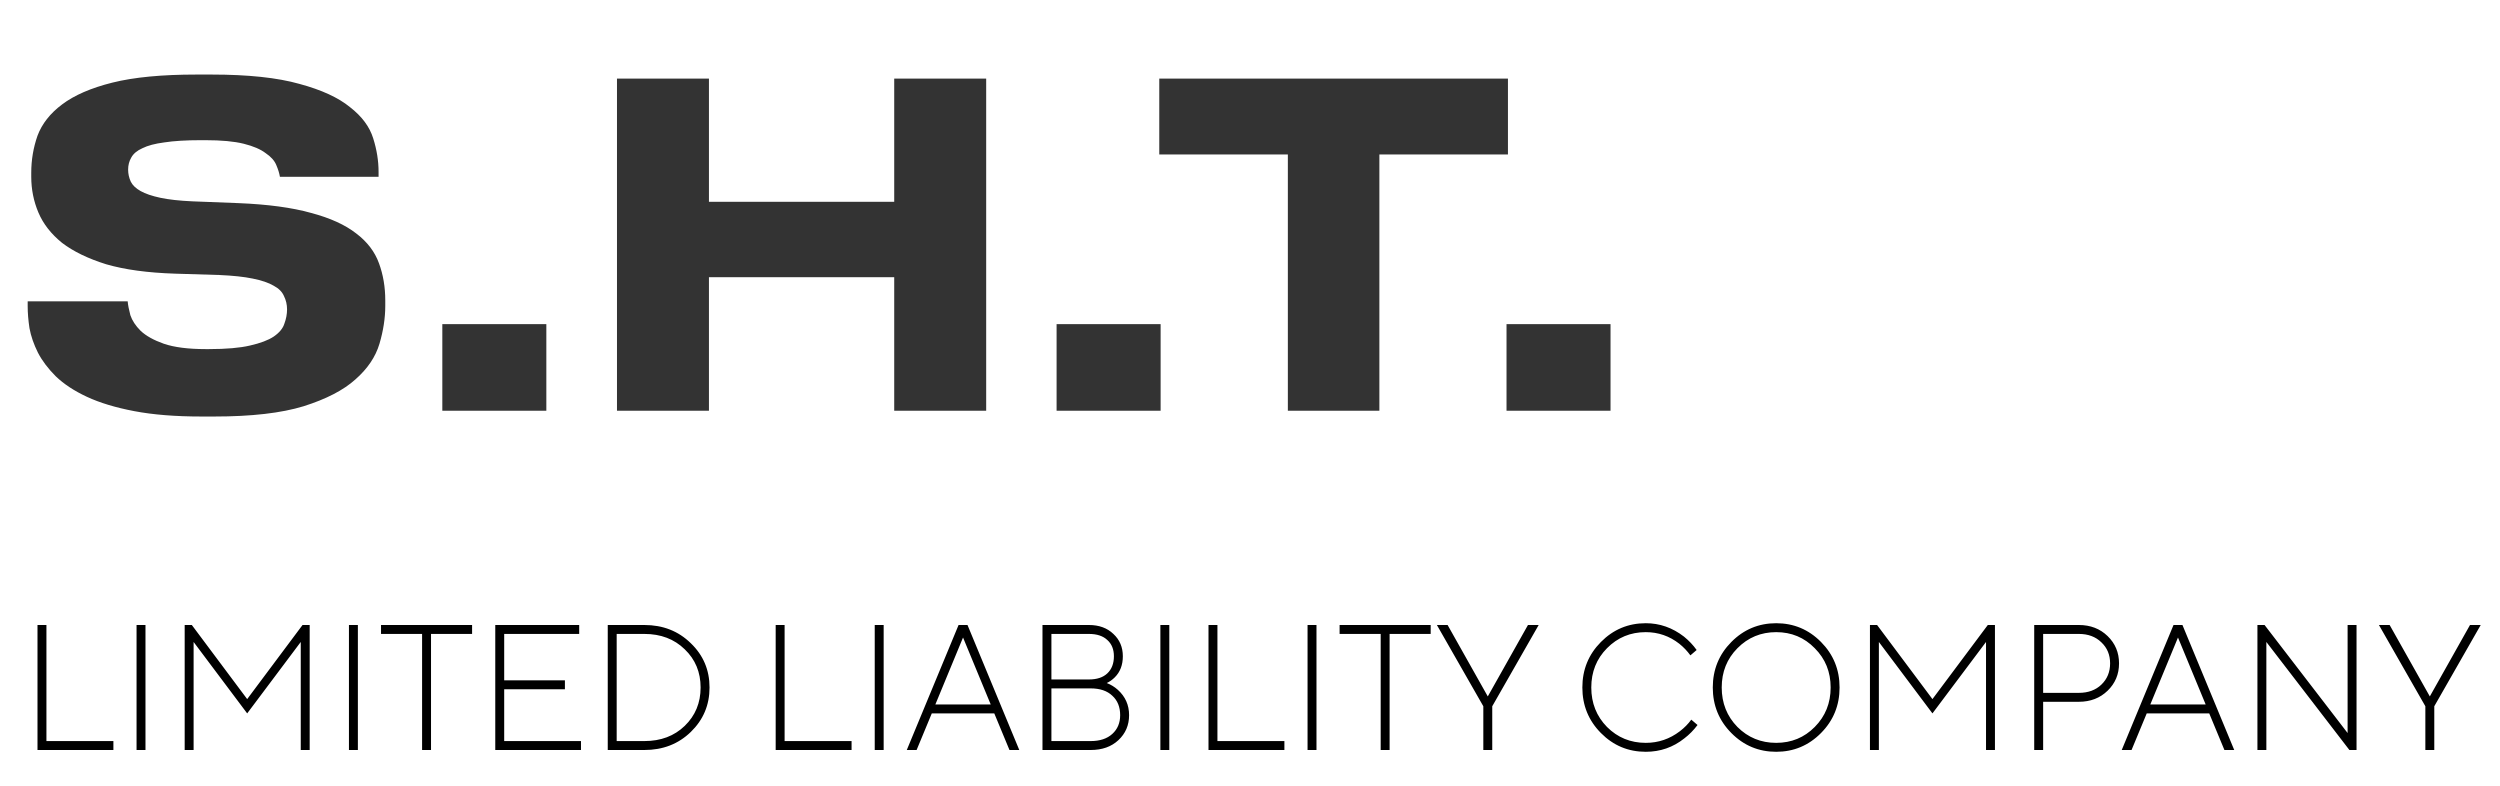 <?xml version="1.0" encoding="UTF-8"?> <svg xmlns="http://www.w3.org/2000/svg" width="140" height="44" viewBox="0 0 140 44" fill="none"> <path d="M11.275 23.325C9.825 23.325 8.575 23.225 7.525 23.025C6.475 22.825 5.592 22.558 4.875 22.225C4.158 21.892 3.575 21.508 3.125 21.075C2.692 20.642 2.358 20.2 2.125 19.75C1.892 19.283 1.733 18.825 1.65 18.375C1.583 17.925 1.55 17.517 1.55 17.15V16.875H7.15C7.167 17.075 7.217 17.333 7.3 17.65C7.4 17.95 7.592 18.242 7.875 18.525C8.175 18.808 8.608 19.05 9.175 19.25C9.758 19.45 10.542 19.55 11.525 19.55H11.7C12.667 19.55 13.433 19.483 14 19.35C14.583 19.217 15.025 19.05 15.325 18.85C15.642 18.633 15.842 18.392 15.925 18.125C16.025 17.858 16.075 17.592 16.075 17.325C16.075 17.058 16.017 16.808 15.9 16.575C15.8 16.342 15.608 16.15 15.325 16C15.042 15.833 14.65 15.7 14.15 15.6C13.667 15.5 13.042 15.433 12.275 15.4L9.8 15.325C8.267 15.275 6.983 15.1 5.95 14.8C4.933 14.483 4.108 14.083 3.475 13.6C2.858 13.1 2.417 12.533 2.15 11.9C1.883 11.267 1.75 10.6 1.75 9.9V9.675C1.75 8.958 1.867 8.267 2.1 7.6C2.35 6.933 2.808 6.35 3.475 5.85C4.158 5.333 5.1 4.925 6.3 4.625C7.5 4.325 9.067 4.175 11 4.175H11.85C13.9 4.175 15.542 4.35 16.775 4.7C18.008 5.033 18.95 5.467 19.6 6C20.267 6.517 20.7 7.1 20.9 7.75C21.1 8.383 21.2 9.008 21.2 9.625V9.9H15.675C15.642 9.7 15.575 9.483 15.475 9.25C15.375 9 15.175 8.775 14.875 8.575C14.592 8.358 14.183 8.183 13.65 8.05C13.117 7.917 12.4 7.85 11.5 7.85H11.25C10.417 7.85 9.733 7.892 9.2 7.975C8.683 8.042 8.275 8.15 7.975 8.3C7.675 8.433 7.467 8.608 7.35 8.825C7.233 9.025 7.175 9.25 7.175 9.5C7.175 9.733 7.225 9.958 7.325 10.175C7.425 10.375 7.608 10.55 7.875 10.7C8.142 10.85 8.508 10.975 8.975 11.075C9.442 11.175 10.042 11.242 10.775 11.275L13.35 11.375C15 11.442 16.358 11.625 17.425 11.925C18.492 12.208 19.333 12.592 19.95 13.075C20.567 13.542 20.992 14.1 21.225 14.75C21.458 15.383 21.575 16.075 21.575 16.825V17.125C21.575 17.808 21.467 18.517 21.25 19.25C21.033 19.983 20.583 20.65 19.9 21.25C19.233 21.85 18.267 22.35 17 22.75C15.75 23.133 14.083 23.325 12 23.325H11.275ZM30.595 23H24.77V18.15H30.595V23ZM34.551 4.4H39.701V11.3H50.076V4.4H55.226V23H50.076V15.525H39.701V23H34.551V4.4ZM64.995 23H59.169V18.15H64.995V23ZM72.12 8.65H64.919V4.4H84.445V8.65H77.245V23H72.12V8.65ZM90.19 23H84.365V18.15H90.19V23Z" fill="#333333"></path> <path d="M2.1 42V35H2.6V41.5H6.35V42H2.1ZM7.647 42V35H8.147V42H7.647ZM10.342 42V35H10.742L13.842 39.15L16.942 35H17.342V42H16.842V35.95L13.842 39.95L10.842 35.95V42H10.342ZM19.541 42V35H20.041V42H19.541ZM23.637 42V35.5H21.337V35H26.437V35.5H24.137V42H23.637ZM27.735 42V35H32.435V35.5H28.235V38.1H31.635V38.6H28.235V41.5H32.535V42H27.735ZM34.034 42V35H36.084C37.124 35 37.99 35.34 38.684 36.02C39.384 36.693 39.734 37.52 39.734 38.5C39.734 39.48 39.384 40.31 38.684 40.99C37.99 41.663 37.124 42 36.084 42H34.034ZM34.534 41.5H36.084C37.004 41.5 37.757 41.217 38.344 40.65C38.937 40.077 39.234 39.36 39.234 38.5C39.234 37.64 38.937 36.927 38.344 36.36C37.757 35.787 37.004 35.5 36.084 35.5H34.534V41.5ZM43.438 42V35H43.938V41.5H47.688V42H43.438ZM48.985 42V35H49.485V42H48.985ZM50.78 42L53.68 35H54.18L57.08 42H56.53L55.68 39.95H52.18L51.33 42H50.78ZM52.38 39.45H55.48L53.93 35.7L52.38 39.45ZM58.379 42V35H60.979C61.546 35 62.003 35.167 62.349 35.5C62.703 35.827 62.879 36.243 62.879 36.75C62.879 37.237 62.729 37.63 62.429 37.93C62.296 38.063 62.146 38.17 61.979 38.25C62.206 38.337 62.413 38.463 62.599 38.63C63.019 39.01 63.229 39.483 63.229 40.05C63.229 40.61 63.029 41.077 62.629 41.45C62.236 41.817 61.719 42 61.079 42H58.379ZM58.879 38.05H60.979C61.426 38.05 61.769 37.937 62.009 37.71C62.256 37.477 62.379 37.157 62.379 36.75C62.379 36.363 62.256 36.06 62.009 35.84C61.769 35.613 61.426 35.5 60.979 35.5H58.879V38.05ZM58.879 41.5H61.079C61.593 41.5 61.996 41.367 62.289 41.1C62.583 40.833 62.729 40.483 62.729 40.05C62.729 39.59 62.583 39.227 62.289 38.96C62.003 38.687 61.599 38.55 61.079 38.55H58.879V41.5ZM64.981 42V35H65.481V42H64.981ZM67.676 42V35H68.176V41.5H71.926V42H67.676ZM73.223 42V35H73.723V42H73.223ZM77.318 42V35.5H75.018V35H80.118V35.5H77.818V42H77.318ZM83.066 42V39.55L80.466 35H81.066L83.316 39L85.566 35H86.166L83.566 39.55V42H83.066ZM94.712 40.3L95.062 40.6C94.842 40.893 94.595 41.143 94.322 41.35C93.695 41.85 92.975 42.1 92.162 42.1C91.182 42.1 90.345 41.75 89.652 41.05C88.958 40.35 88.612 39.5 88.612 38.5C88.612 37.5 88.958 36.65 89.652 35.95C90.345 35.25 91.182 34.9 92.162 34.9C92.942 34.9 93.655 35.15 94.302 35.65C94.582 35.877 94.818 36.127 95.012 36.4L94.662 36.7C94.488 36.46 94.282 36.243 94.042 36.05C93.488 35.617 92.862 35.4 92.162 35.4C91.308 35.4 90.585 35.7 89.992 36.3C89.405 36.893 89.112 37.627 89.112 38.5C89.112 39.373 89.405 40.11 89.992 40.71C90.585 41.303 91.308 41.6 92.162 41.6C92.868 41.6 93.505 41.383 94.072 40.95C94.325 40.757 94.538 40.54 94.712 40.3ZM101.976 41.05C101.283 41.75 100.446 42.1 99.466 42.1C98.486 42.1 97.65 41.75 96.956 41.05C96.263 40.35 95.916 39.5 95.916 38.5C95.916 37.5 96.263 36.65 96.956 35.95C97.65 35.25 98.486 34.9 99.466 34.9C100.446 34.9 101.283 35.25 101.976 35.95C102.67 36.65 103.016 37.5 103.016 38.5C103.016 39.5 102.67 40.35 101.976 41.05ZM97.296 40.71C97.89 41.303 98.613 41.6 99.466 41.6C100.32 41.6 101.04 41.303 101.626 40.71C102.22 40.11 102.516 39.373 102.516 38.5C102.516 37.627 102.22 36.893 101.626 36.3C101.04 35.7 100.32 35.4 99.466 35.4C98.613 35.4 97.89 35.7 97.296 36.3C96.71 36.893 96.416 37.627 96.416 38.5C96.416 39.373 96.71 40.11 97.296 40.71ZM104.717 42V35H105.117L108.217 39.15L111.317 35H111.717V42H111.217V35.95L108.217 39.95L105.217 35.95V42H104.717ZM113.916 42V35H116.416C117.063 35 117.6 35.207 118.026 35.62C118.453 36.033 118.666 36.543 118.666 37.15C118.666 37.757 118.453 38.267 118.026 38.68C117.6 39.093 117.063 39.3 116.416 39.3H114.416V42H113.916ZM114.416 38.8H116.416C116.936 38.8 117.356 38.647 117.676 38.34C118.003 38.027 118.166 37.63 118.166 37.15C118.166 36.67 118.003 36.277 117.676 35.97C117.356 35.657 116.936 35.5 116.416 35.5H114.416V38.8ZM118.817 42L121.717 35H122.217L125.117 42H124.567L123.717 39.95H120.217L119.367 42H118.817ZM120.417 39.45H123.517L121.967 35.7L120.417 39.45ZM126.416 42V35H126.816L131.466 41.05V35H131.966V42H131.566L126.916 35.95V42H126.416ZM135.82 42V39.55L133.22 35H133.82L136.07 39L138.32 35H138.92L136.32 39.55V42H135.82Z" fill="black"></path> </svg> 